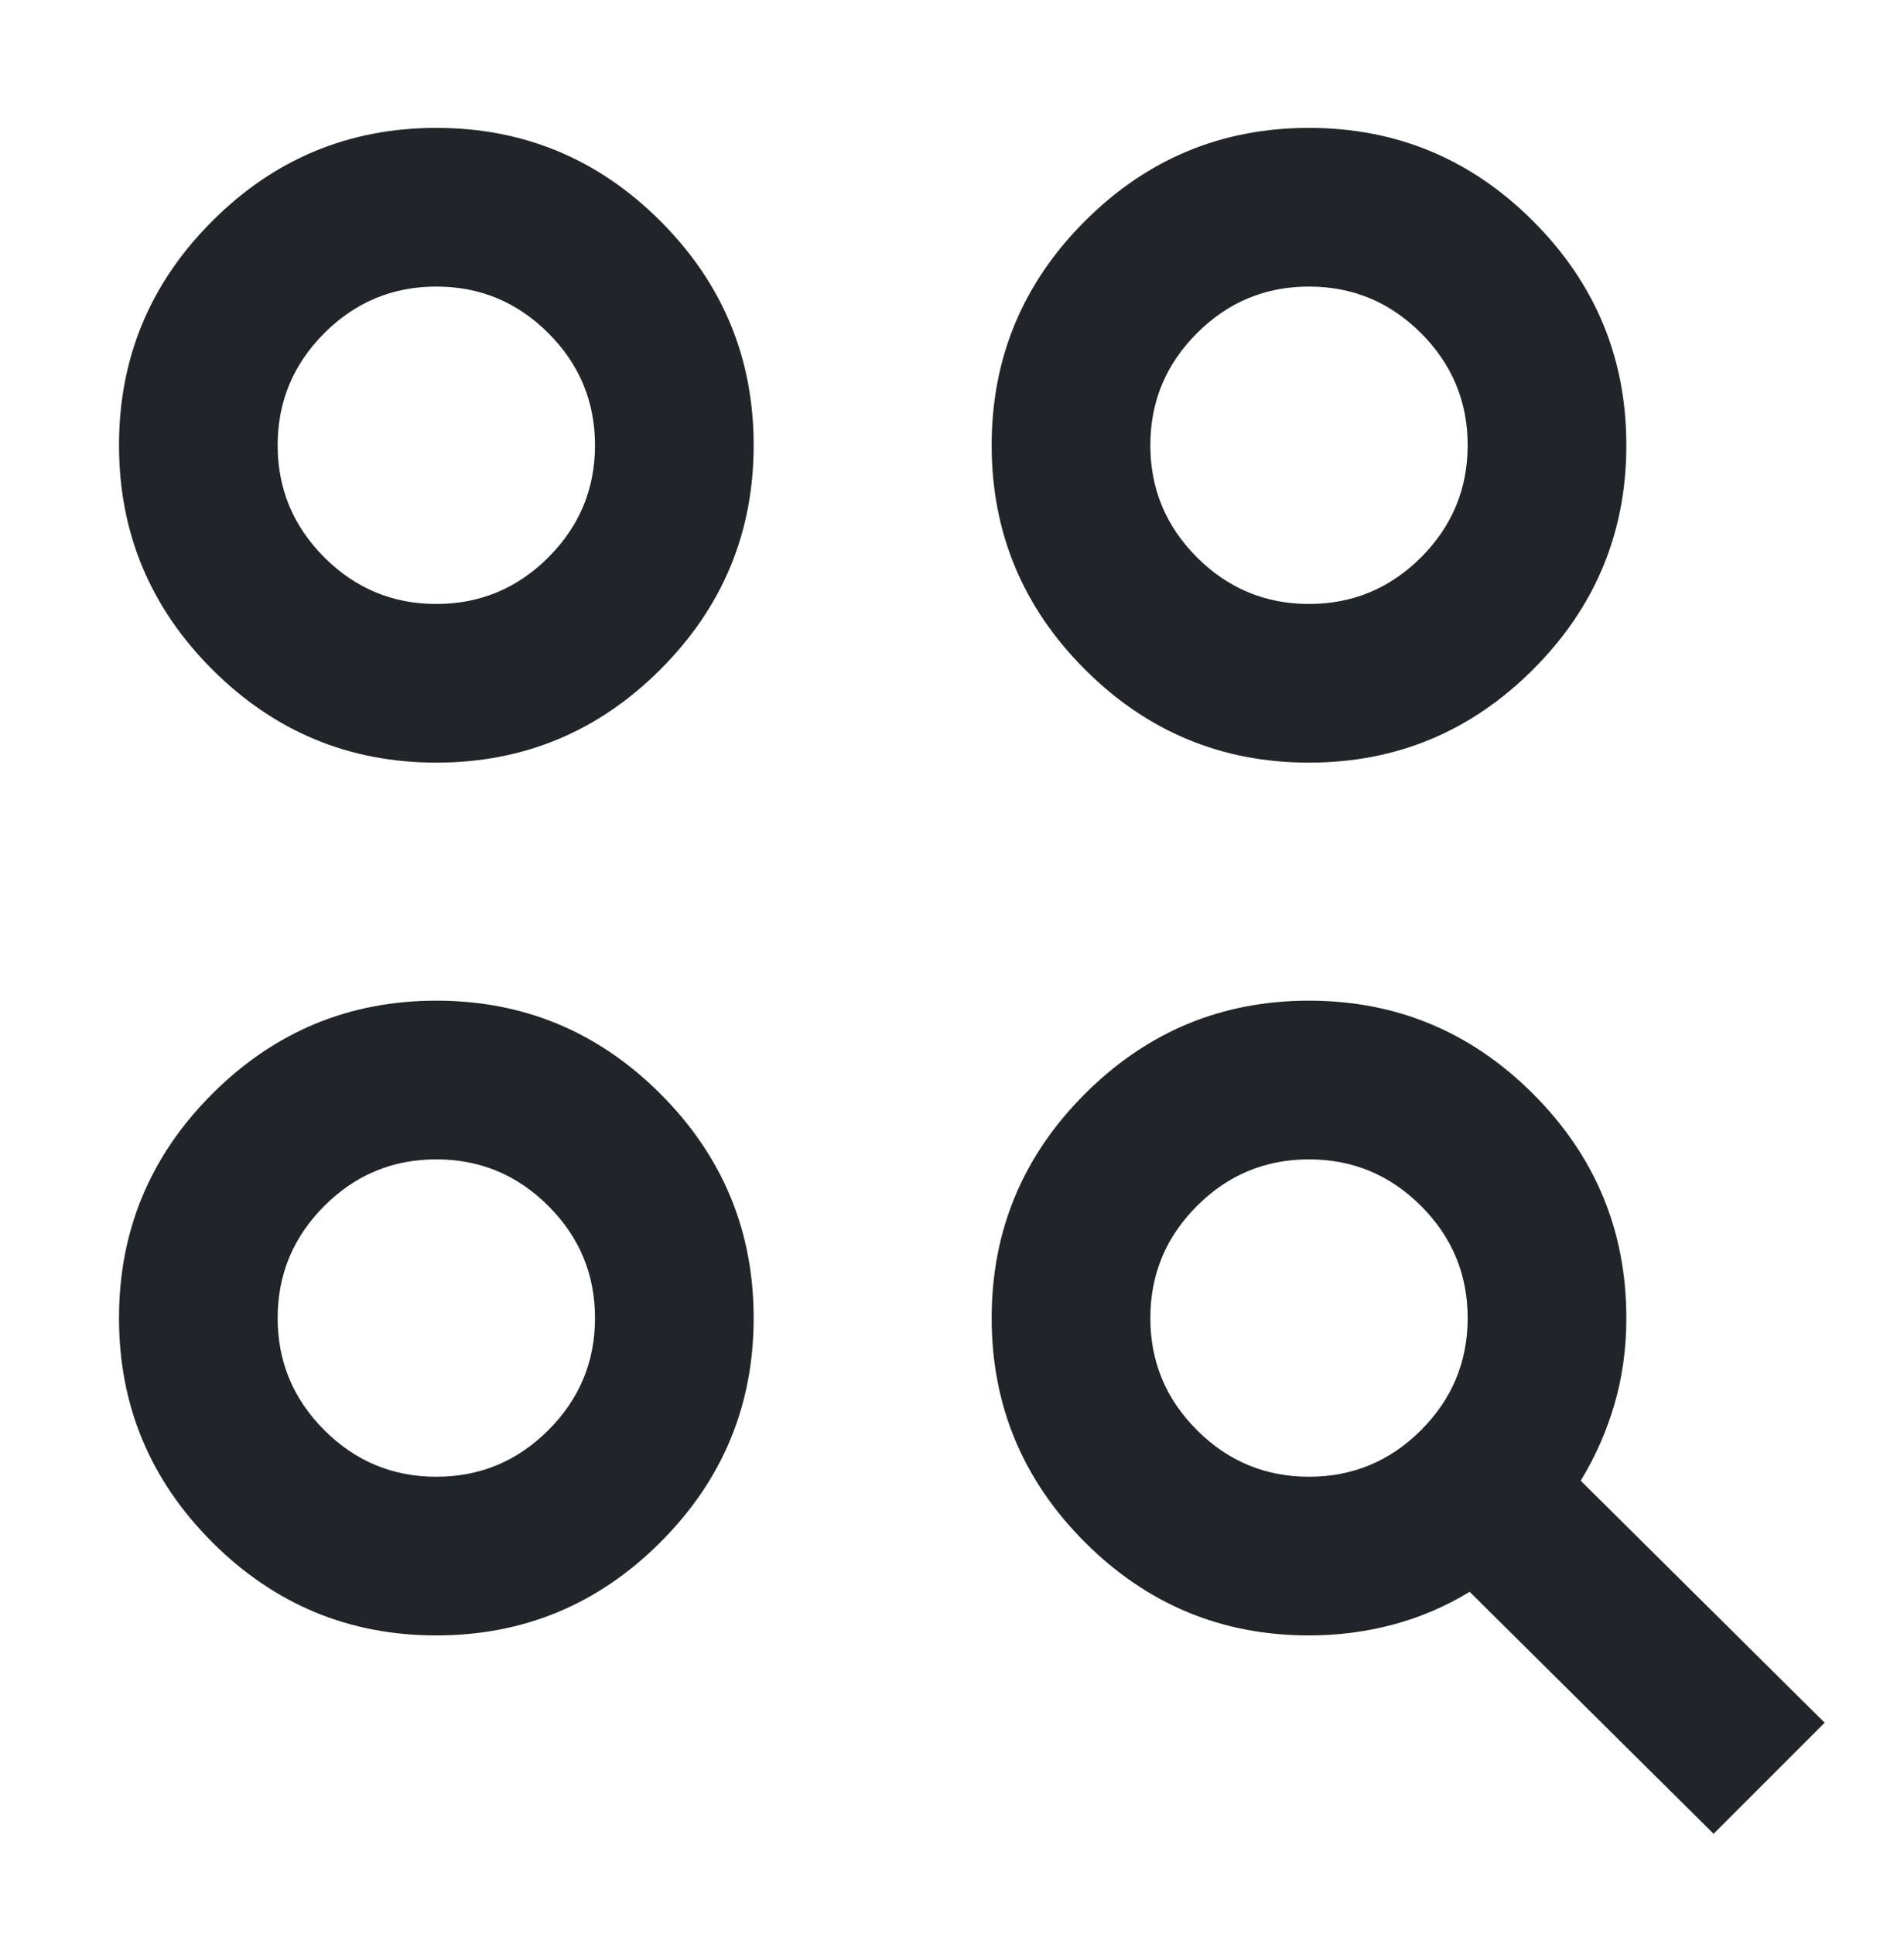 <?xml version="1.0" encoding="UTF-8"?>
<svg xmlns="http://www.w3.org/2000/svg" width="64" height="65" viewBox="0 0 64 65" fill="none">
  <mask id="mask0_451_5759" style="mask-type:alpha" maskUnits="userSpaceOnUse" x="0" y="0" width="64" height="65">
    <rect y="0.298" width="64" height="64" fill="#D9D9D9"></rect>
  </mask>
  <g mask="url(#mask0_451_5759)">
    <path d="M57.6 61.631L49.4 53.498C48.6 53.986 47.744 54.353 46.833 54.598C45.922 54.842 44.978 54.964 44 54.964C41.067 54.964 38.556 53.92 36.467 51.831C34.378 49.742 33.333 47.231 33.333 44.298C33.333 41.364 34.378 38.853 36.467 36.764C38.556 34.675 41.067 33.631 44 33.631C46.933 33.631 49.444 34.675 51.533 36.764C53.622 38.853 54.667 41.364 54.667 44.298C54.667 45.32 54.533 46.286 54.267 47.198C54 48.109 53.622 48.964 53.133 49.764L61.333 57.898L57.6 61.631ZM14.667 54.964C11.733 54.964 9.222 53.92 7.133 51.831C5.044 49.742 4 47.231 4 44.298C4 41.364 5.044 38.853 7.133 36.764C9.222 34.675 11.733 33.631 14.667 33.631C17.6 33.631 20.111 34.675 22.2 36.764C24.289 38.853 25.333 41.364 25.333 44.298C25.333 47.231 24.289 49.742 22.2 51.831C20.111 53.92 17.6 54.964 14.667 54.964ZM14.667 49.631C16.133 49.631 17.389 49.109 18.433 48.064C19.478 47.02 20 45.764 20 44.298C20 42.831 19.478 41.575 18.433 40.531C17.389 39.486 16.133 38.964 14.667 38.964C13.2 38.964 11.944 39.486 10.9 40.531C9.856 41.575 9.333 42.831 9.333 44.298C9.333 45.764 9.856 47.02 10.9 48.064C11.944 49.109 13.2 49.631 14.667 49.631ZM44 49.631C45.467 49.631 46.722 49.109 47.767 48.064C48.811 47.02 49.333 45.764 49.333 44.298C49.333 42.831 48.811 41.575 47.767 40.531C46.722 39.486 45.467 38.964 44 38.964C42.533 38.964 41.278 39.486 40.233 40.531C39.189 41.575 38.667 42.831 38.667 44.298C38.667 45.764 39.189 47.02 40.233 48.064C41.278 49.109 42.533 49.631 44 49.631ZM14.667 25.631C11.733 25.631 9.222 24.587 7.133 22.498C5.044 20.409 4 17.898 4 14.964C4 12.031 5.044 9.52 7.133 7.431C9.222 5.342 11.733 4.298 14.667 4.298C17.6 4.298 20.111 5.342 22.2 7.431C24.289 9.52 25.333 12.031 25.333 14.964C25.333 17.898 24.289 20.409 22.2 22.498C20.111 24.587 17.6 25.631 14.667 25.631ZM44 25.631C41.067 25.631 38.556 24.587 36.467 22.498C34.378 20.409 33.333 17.898 33.333 14.964C33.333 12.031 34.378 9.52 36.467 7.431C38.556 5.342 41.067 4.298 44 4.298C46.933 4.298 49.444 5.342 51.533 7.431C53.622 9.52 54.667 12.031 54.667 14.964C54.667 17.898 53.622 20.409 51.533 22.498C49.444 24.587 46.933 25.631 44 25.631ZM14.667 20.298C16.133 20.298 17.389 19.775 18.433 18.731C19.478 17.686 20 16.431 20 14.964C20 13.498 19.478 12.242 18.433 11.198C17.389 10.153 16.133 9.631 14.667 9.631C13.2 9.631 11.944 10.153 10.9 11.198C9.856 12.242 9.333 13.498 9.333 14.964C9.333 16.431 9.856 17.686 10.9 18.731C11.944 19.775 13.2 20.298 14.667 20.298ZM44 20.298C45.467 20.298 46.722 19.775 47.767 18.731C48.811 17.686 49.333 16.431 49.333 14.964C49.333 13.498 48.811 12.242 47.767 11.198C46.722 10.153 45.467 9.631 44 9.631C42.533 9.631 41.278 10.153 40.233 11.198C39.189 12.242 38.667 13.498 38.667 14.964C38.667 16.431 39.189 17.686 40.233 18.731C41.278 19.775 42.533 20.298 44 20.298Z" fill="#212529"></path>
  </g>
</svg>
